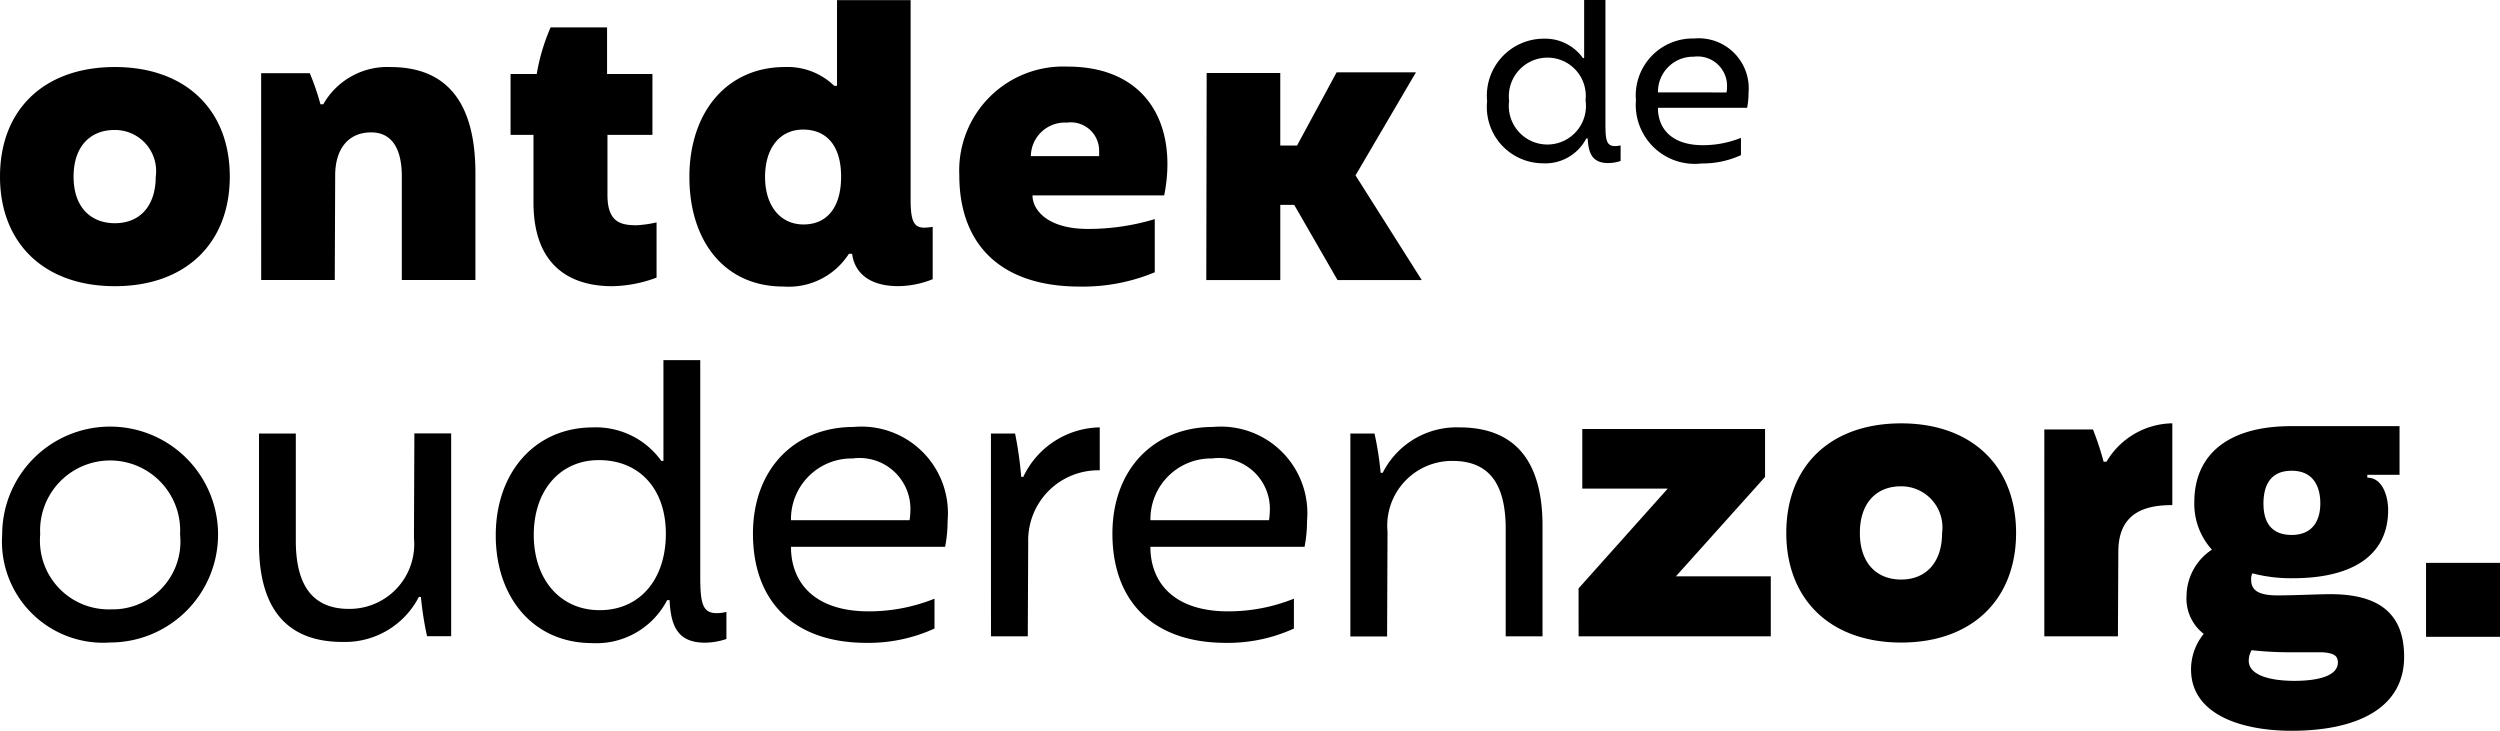 <svg xmlns="http://www.w3.org/2000/svg" width="120" height="35.078" viewBox="0 0 120 35.078">
  <g id="Group_27" data-name="Group 27" transform="translate(0 0)">
    <g id="Group_24" data-name="Group 24" transform="translate(71.382)">
      <path id="Path_38" data-name="Path 38" d="M864.25,258.623a2.734,2.734,0,0,1,2.7-3,2.235,2.235,0,0,1,1.9.931h.057v-2.791h1.022v5.947c0,.761.046,1.068.455,1.068a1.135,1.135,0,0,0,.273-.034v.749a1.947,1.947,0,0,1-.591.1c-.749,0-.954-.443-.988-1.181h-.068a2.216,2.216,0,0,1-2.1,1.192A2.7,2.7,0,0,1,864.25,258.623Zm4.724-.046a1.835,1.835,0,0,0-1.863-2.044,1.855,1.855,0,0,0-1.805,2.078,1.852,1.852,0,1,0,3.668-.034Z" transform="translate(-864.25 -253.766)"/>
      <path id="Path_39" data-name="Path 39" d="M885.25,262.151a2.736,2.736,0,0,1,2.793-2.964,2.4,2.4,0,0,1,2.612,2.6,3.842,3.842,0,0,1-.068.727h-4.281c0,1.01.67,1.794,2.157,1.794a4.883,4.883,0,0,0,1.828-.352v.829a4.406,4.406,0,0,1-1.885.4A2.83,2.83,0,0,1,885.25,262.151Zm4.349-.375a1.814,1.814,0,0,0,.023-.25,1.412,1.412,0,0,0-1.6-1.465,1.685,1.685,0,0,0-1.714,1.714Z" transform="translate(-878.107 -257.339)"/>
    </g>
    <g id="Group_25" data-name="Group 25" transform="translate(0.105 17.285)">
      <path id="Path_40" data-name="Path 40" d="M654.875,319.174a5.181,5.181,0,1,1,5.2,5.182A4.858,4.858,0,0,1,654.875,319.174Zm8.538,0a3.362,3.362,0,1,0-6.713,0,3.3,3.3,0,0,0,3.4,3.592A3.253,3.253,0,0,0,663.413,319.174Z" transform="translate(-654.875 -310.802)"/>
      <path id="Path_41" data-name="Path 41" d="M691.063,320.174v-5.3h1.767v5.142c0,1.9.628,3.277,2.551,3.277a3.108,3.108,0,0,0,3.12-3.4l.02-5.024h1.766v9.735h-1.158a15.627,15.627,0,0,1-.294-1.884h-.1a3.984,3.984,0,0,1-3.651,2.159C692.358,324.884,691.063,323.236,691.063,320.174Z" transform="translate(-678.736 -311.351)"/>
      <path id="Path_42" data-name="Path 42" d="M724.5,312.943c0-3.023,1.884-5.182,4.671-5.182a3.862,3.862,0,0,1,3.278,1.61h.1v-4.839h1.767v10.3c0,1.315.078,1.845.785,1.845a1.961,1.961,0,0,0,.471-.059v1.3a3.381,3.381,0,0,1-1.02.177c-1.3,0-1.649-.766-1.708-2.042h-.117a3.829,3.829,0,0,1-3.631,2.061C726.306,318.1,724.5,315.925,724.5,312.943Zm8.165-.079c0-2.139-1.256-3.533-3.219-3.533-1.826,0-3.121,1.413-3.121,3.592,0,2.12,1.256,3.611,3.16,3.611C731.448,316.534,732.665,315.023,732.665,312.864Z" transform="translate(-700.809 -304.531)"/>
      <path id="Path_43" data-name="Path 43" d="M760.688,319.06c0-3.121,2.022-5.123,4.829-5.123a4.151,4.151,0,0,1,4.514,4.495,6.646,6.646,0,0,1-.118,1.256h-7.4c0,1.747,1.157,3.1,3.729,3.1a8.446,8.446,0,0,0,3.16-.608v1.433a7.618,7.618,0,0,1-3.258.687C762.592,324.3,760.688,322.26,760.688,319.06Zm7.517-.648a3.2,3.2,0,0,0,.039-.432,2.442,2.442,0,0,0-2.768-2.531,2.911,2.911,0,0,0-2.963,2.963Z" transform="translate(-724.651 -310.728)"/>
      <path id="Path_44" data-name="Path 44" d="M794.313,314.326h1.159a17.656,17.656,0,0,1,.294,2.08h.1a4.14,4.14,0,0,1,3.67-2.375v2.061a3.362,3.362,0,0,0-3.434,3.435l-.02,4.534h-1.767Z" transform="translate(-746.853 -310.802)"/>
      <path id="Path_45" data-name="Path 45" d="M811.438,319.06c0-3.121,2.021-5.123,4.827-5.123a4.152,4.152,0,0,1,4.515,4.495,6.571,6.571,0,0,1-.119,1.256h-7.4c0,1.747,1.158,3.1,3.729,3.1a8.446,8.446,0,0,0,3.16-.608v1.433a7.62,7.62,0,0,1-3.259.687C813.341,324.3,811.438,322.26,811.438,319.06Zm7.517-.648a3.188,3.188,0,0,0,.039-.432,2.441,2.441,0,0,0-2.767-2.531,2.912,2.912,0,0,0-2.964,2.963Z" transform="translate(-758.147 -310.728)"/>
      <path id="Path_46" data-name="Path 46" d="M845,314.326h1.158a15.1,15.1,0,0,1,.295,1.884h.1a3.973,3.973,0,0,1,3.67-2.179c2.729,0,4,1.669,4,4.73v5.3h-1.767v-5.142c0-1.923-.608-3.278-2.552-3.278a3.109,3.109,0,0,0-3.121,3.4l-.02,5.025H845Z" transform="translate(-780.287 -310.802)"/>
      <path id="Path_47" data-name="Path 47" d="M877.125,321.9l4.279-4.789h-4.1V314.25h8.773v2.3l-4.279,4.77h4.554V324.2h-9.225Z" transform="translate(-801.459 -310.942)"/>
      <path id="Path_48" data-name="Path 48" d="M906.438,318.7c0-3.238,2.139-5.26,5.515-5.26,3.356,0,5.515,2.022,5.515,5.26,0,3.18-2.1,5.261-5.515,5.261S906.438,321.877,906.438,318.7Zm7.478,0a1.974,1.974,0,0,0-1.983-2.238c-1.138,0-1.963.766-1.963,2.238,0,1.493.844,2.237,1.982,2.237C913.15,320.935,913.916,320.111,913.916,318.7Z" transform="translate(-820.801 -310.404)"/>
      <path id="Path_49" data-name="Path 49" d="M942.813,313.732h2.336a14.324,14.324,0,0,1,.51,1.551h.138a3.738,3.738,0,0,1,3.16-1.845v3.926c-1.178,0-2.591.275-2.591,2.237l-.02,4.062h-3.533Z" transform="translate(-844.791 -310.404)"/>
      <path id="Path_50" data-name="Path 50" d="M973.317,324.944c0,2.493-2.3,3.552-5.4,3.552-2.453,0-4.828-.8-4.828-2.944a2.7,2.7,0,0,1,.609-1.707,2.135,2.135,0,0,1-.825-1.825,2.691,2.691,0,0,1,1.217-2.218,3.273,3.273,0,0,1-.844-2.277c0-2.276,1.609-3.651,4.651-3.651h5.2v2.335H971.55v.138c.746,0,1,.923,1,1.55,0,2.257-1.826,3.277-4.574,3.277a7.325,7.325,0,0,1-1.943-.235.6.6,0,0,0-.059.294c0,.491.294.765,1.276.765.8,0,1.982-.059,2.531-.059C972.061,321.941,973.317,322.825,973.317,324.944Zm-3.18.275c0-.333-.2-.451-.746-.491h-1.57a16.5,16.5,0,0,1-1.825-.1,1.036,1.036,0,0,0-.137.51c0,.667.961.962,2.2.962C969.058,326.1,970.137,325.907,970.137,325.219Zm-3.571-7.615c0,.923.412,1.492,1.354,1.492,1,0,1.374-.687,1.374-1.511,0-.863-.372-1.57-1.374-1.57C966.938,316.015,966.565,316.662,966.565,317.6Z" transform="translate(-858.024 -310.704)"/>
    </g>
    <g id="Group_26" data-name="Group 26" transform="translate(0 0.008)">
      <path id="Path_51" data-name="Path 51" d="M654.625,268.447c0-3.238,2.139-5.26,5.515-5.26,3.356,0,5.515,2.022,5.515,5.26,0,3.18-2.1,5.26-5.515,5.26S654.625,271.627,654.625,268.447Zm7.477,0a1.974,1.974,0,0,0-1.983-2.238c-1.138,0-1.962.766-1.962,2.238,0,1.492.844,2.237,1.983,2.237C661.337,270.685,662.1,269.861,662.1,268.447Z" transform="translate(-654.625 -259.978)"/>
      <path id="Path_52" data-name="Path 52" d="M691.375,263.482h2.335a12.312,12.312,0,0,1,.511,1.492h.137a3.533,3.533,0,0,1,3.219-1.786c2.592,0,4.083,1.551,4.083,5.1v5.122h-3.533v-4.985c0-1.119-.353-2.1-1.472-2.1s-1.726.824-1.726,2.06l-.02,5.025h-3.532Z" transform="translate(-678.84 -259.978)"/>
      <path id="Path_53" data-name="Path 53" d="M733.508,266.972v2.649a6.276,6.276,0,0,1-2.14.412c-1.688,0-3.768-.707-3.768-4.023v-3.239h-1.1v-2.924h1.256a9.555,9.555,0,0,1,.667-2.237h2.709v2.237h2.178v2.924h-2.159v2.885c0,1.335.668,1.452,1.413,1.452A5.794,5.794,0,0,0,733.508,266.972Z" transform="translate(-701.993 -256.304)"/>
      <path id="Path_54" data-name="Path 54" d="M751.75,262.27c0-3.1,1.787-5.28,4.593-5.28a3.215,3.215,0,0,1,2.355.9h.138v-4.112h3.533v9.588c0,1.06.176,1.335.667,1.335a2.921,2.921,0,0,0,.392-.039v2.512a4.488,4.488,0,0,1-1.648.334c-1.629,0-2.139-.864-2.218-1.551h-.157a3.436,3.436,0,0,1-3.14,1.57C753.438,267.53,751.75,265.351,751.75,262.27Zm7.282-.02c0-1.471-.687-2.257-1.825-2.257-1.1,0-1.825.863-1.825,2.277,0,1.374.726,2.277,1.845,2.277S759.032,263.742,759.032,262.25Z" transform="translate(-718.659 -253.781)"/>
      <path id="Path_55" data-name="Path 55" d="M789.813,268.377a4.992,4.992,0,0,1,5.2-5.221c3.2,0,4.789,1.983,4.789,4.671a7.476,7.476,0,0,1-.156,1.511h-6.32c0,.687.707,1.609,2.65,1.609a11.008,11.008,0,0,0,3.219-.471v2.552a8.958,8.958,0,0,1-3.592.687C791.716,273.716,789.813,271.616,789.813,268.377Zm6.712-.923v-.235a1.361,1.361,0,0,0-1.551-1.374,1.633,1.633,0,0,0-1.727,1.609Z" transform="translate(-743.766 -259.967)"/>
      <path id="Path_56" data-name="Path 56" d="M824.644,264h3.533v3.482h.805l1.9-3.513h3.807l-2.9,4.946,3.179,5.025h-4.043l-2.08-3.611h-.667v3.611h-3.552Z" transform="translate(-766.724 -260.505)"/>
    </g>
    <rect id="Rectangle_63" data-name="Rectangle 63" width="3.55" height="3.55" transform="translate(116.45 30.567) rotate(-90)"/>
  </g>
</svg>
